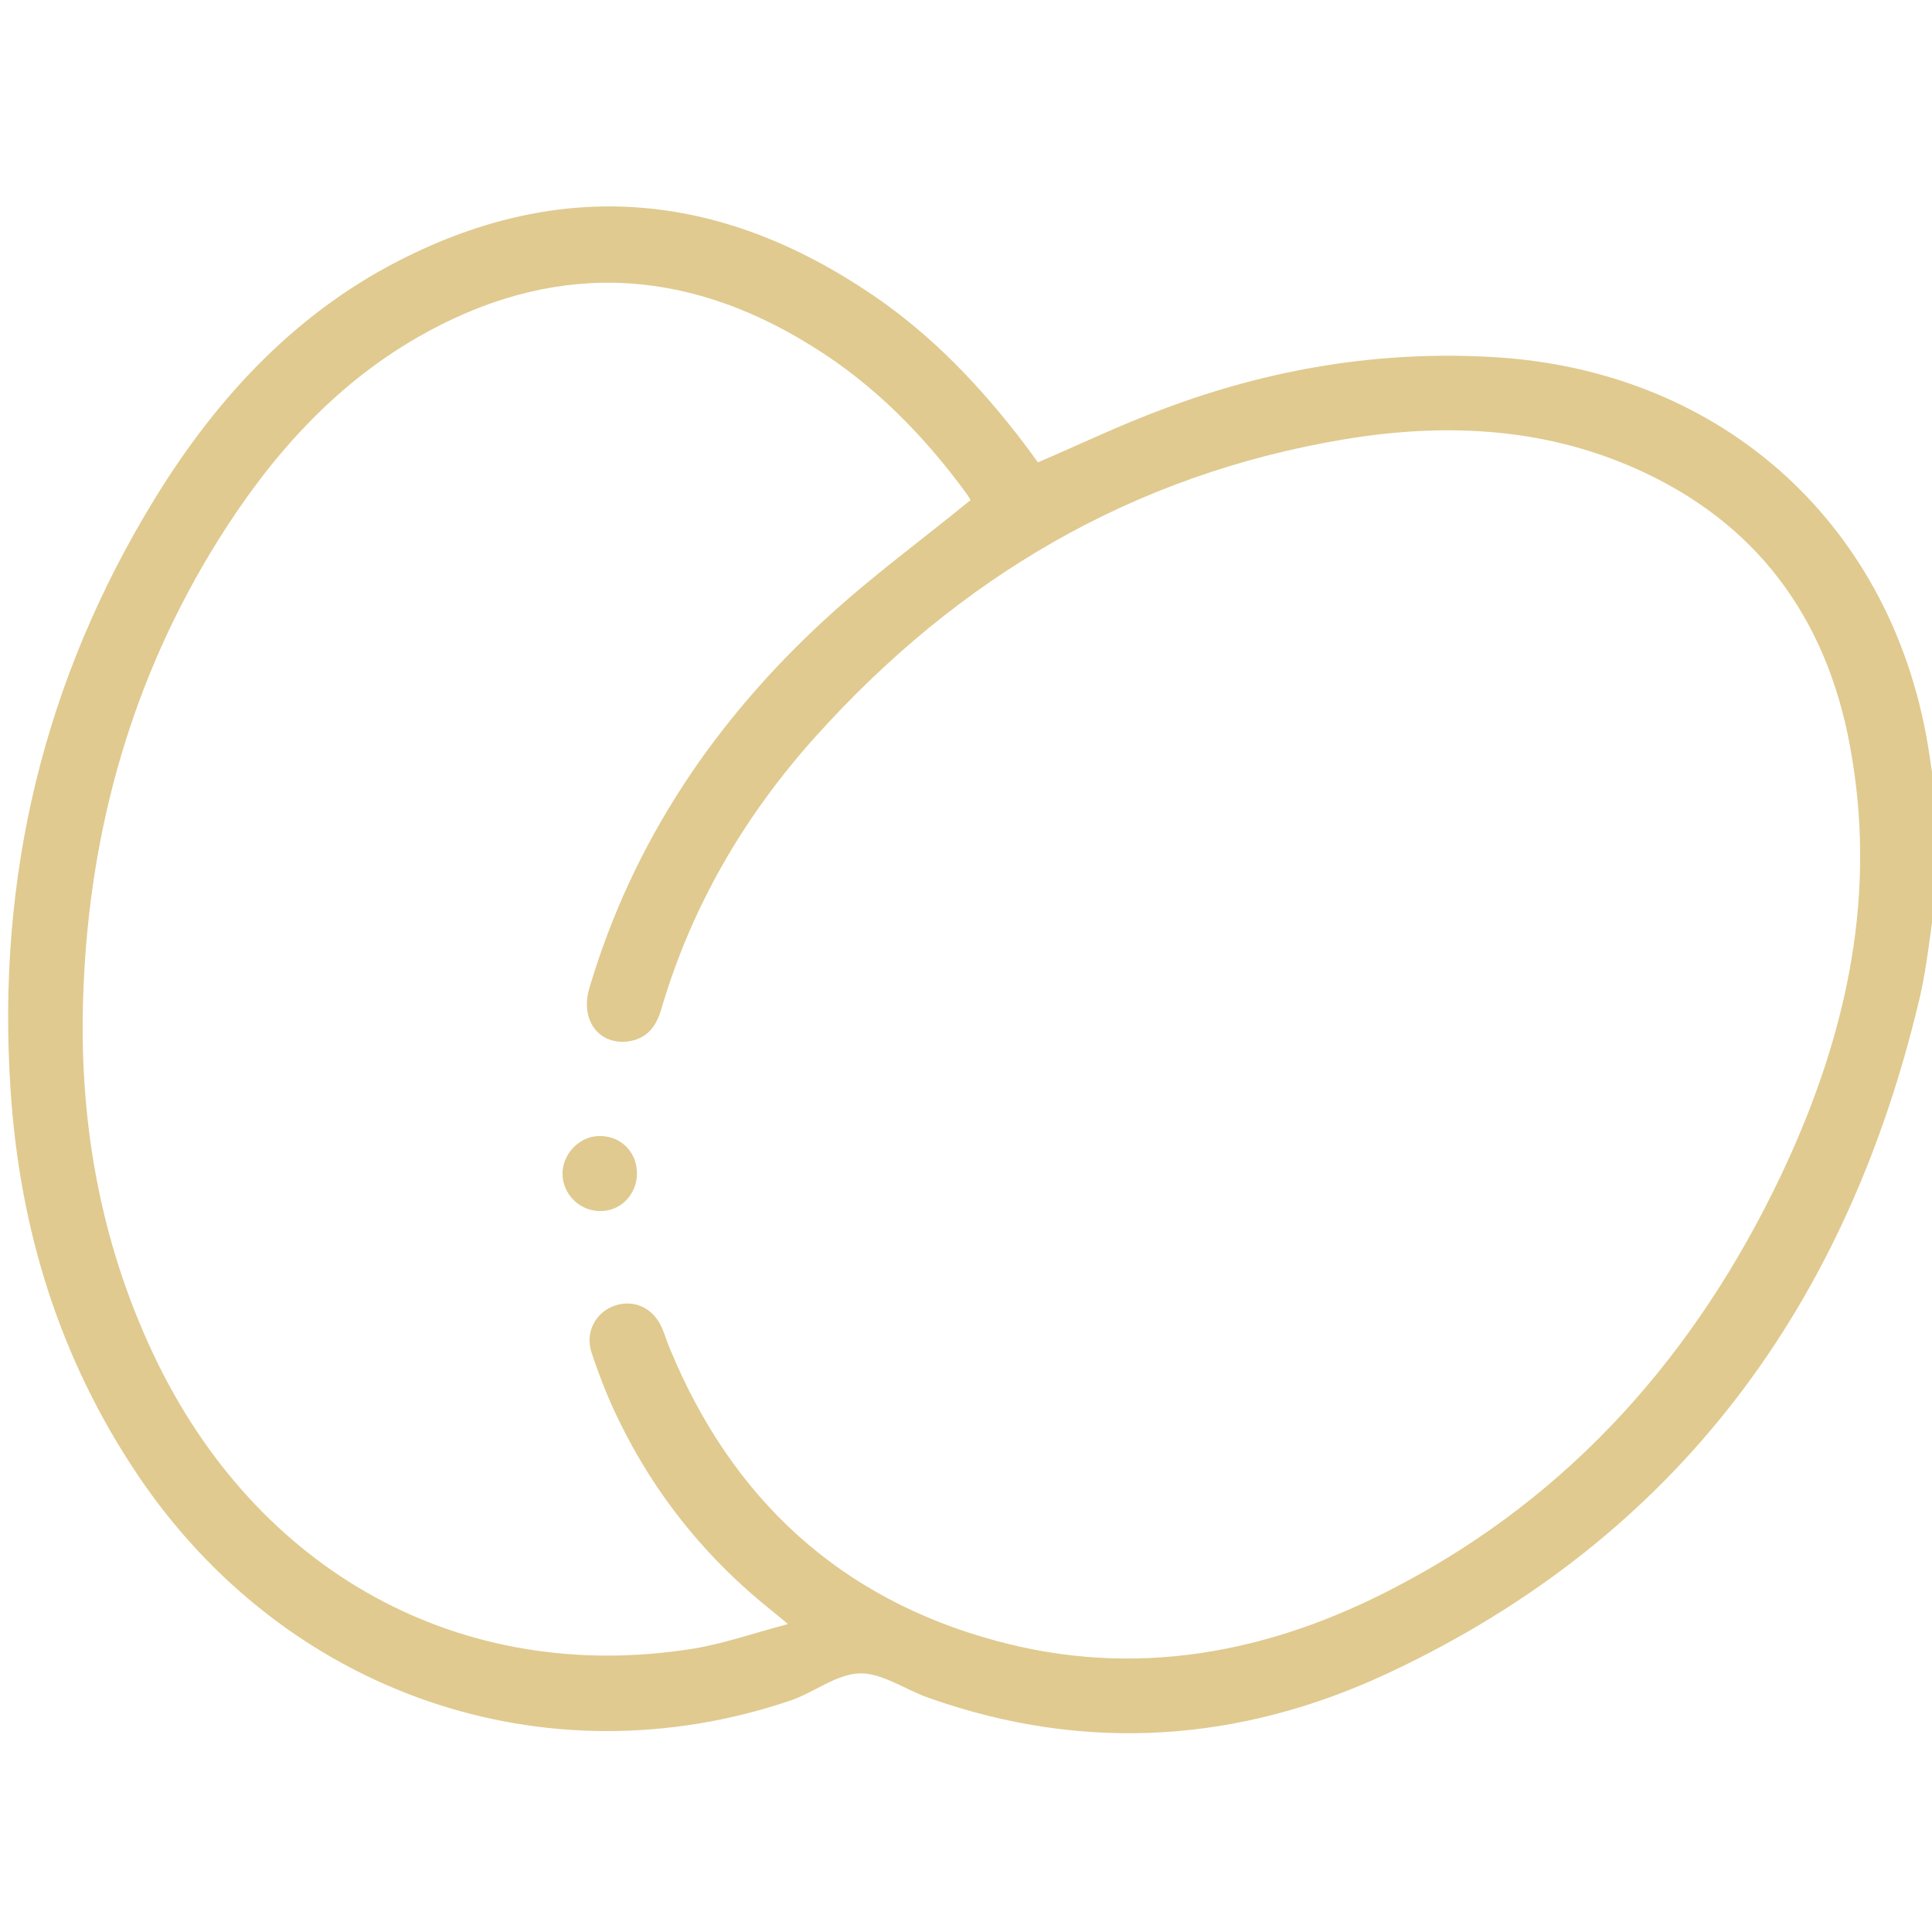 <?xml version="1.0" encoding="utf-8"?>
<!-- Generator: Adobe Illustrator 27.0.1, SVG Export Plug-In . SVG Version: 6.00 Build 0)  -->
<svg version="1.1" id="Livello_1" xmlns="http://www.w3.org/2000/svg" xmlns:xlink="http://www.w3.org/1999/xlink" x="0px" y="0px"
	 width="384px" height="384px" viewBox="0 0 384 384" style="enable-background:new 0 0 384 384;" xml:space="preserve">
<style type="text/css">
	.st0{fill:#E0CA8F;}
</style>
<g>
	<path class="st0" d="M384.7,178.5c-1,6.4-1.6,12.9-3,19.2C367.4,259,333.6,305.5,276,332.5c-29.4,13.8-60.2,16-91.3,5
		c-4.7-1.6-9.3-5-13.8-4.9c-4.6,0.1-9.1,3.8-13.8,5.4c-48.8,16.5-100.5-1.4-129.7-44.8c-15.6-23.2-23.5-48.9-25.3-76.6
		c-2.8-42.3,6.6-81.6,28.8-117.7c12.5-20.3,28.5-37.4,50.2-48c32.2-15.8,63-12.2,92.3,7.7c11.8,8,21.5,18.2,30.1,29.5
		c1,1.3,1.9,2.6,2.8,3.8c8.4-3.6,16.5-7.5,24.9-10.6c21.2-8,43.2-11.7,66-10.3c45.6,2.8,79.6,33.8,86.3,79.1
		c0.4,2.9,0.9,5.9,1.4,8.8C384.7,165.5,384.7,172,384.7,178.5z M192.9,99.4c0-0.1-0.4-0.7-0.8-1.3c-8.5-11.6-18.4-21.7-30.7-29.3
		c-25.8-16.1-52.1-16.9-78.5-1.7C66.1,76.8,53.6,91,43.4,107.3c-17,27.2-25.5,57.1-26.8,89c-1.1,25.3,3,49.8,13.9,72.9
		C51,312.6,91.8,335,137.7,327.7c6.1-1,12.1-3.1,18.9-4.9c-1.6-1.4-2.3-1.9-3-2.5c-13.1-10.4-23.4-23.1-30.7-38.2
		c-2.1-4.3-3.8-8.7-5.3-13.2c-1.4-4.1,0.8-8.1,4.6-9.4c3.9-1.3,7.7,0.5,9.4,4.5c0.6,1.4,1,2.8,1.6,4.2
		c12.3,29.7,33.7,49.5,64.7,57.9c27.8,7.6,54.5,2.5,79.6-10.7c34.9-18.2,59.6-46.4,76.4-81.6c12.5-26.3,19.1-53.9,14.2-83.2
		C364,125,350.9,105.3,327,94c-19-9-39.2-10.1-59.7-6.7c-42.1,7-76.8,27.5-105.2,59.1c-14.2,15.8-24.7,33.8-30.7,54.3
		c-1,3.4-2.9,5.8-6.6,6.3c-5.9,0.7-9.6-4.4-7.6-10.8c8.6-28.9,24.9-53,46.9-73.2C173.1,114.7,183.1,107.4,192.9,99.4z"/>
	<path class="st0" d="M126.6,233.4c-0.1,4.1-3.3,7.4-7.4,7.3c-4,0-7.4-3.4-7.4-7.4c0-4.1,3.6-7.7,7.7-7.5
		C123.6,225.9,126.7,229.2,126.6,233.4z"/>
</g>
</svg>
